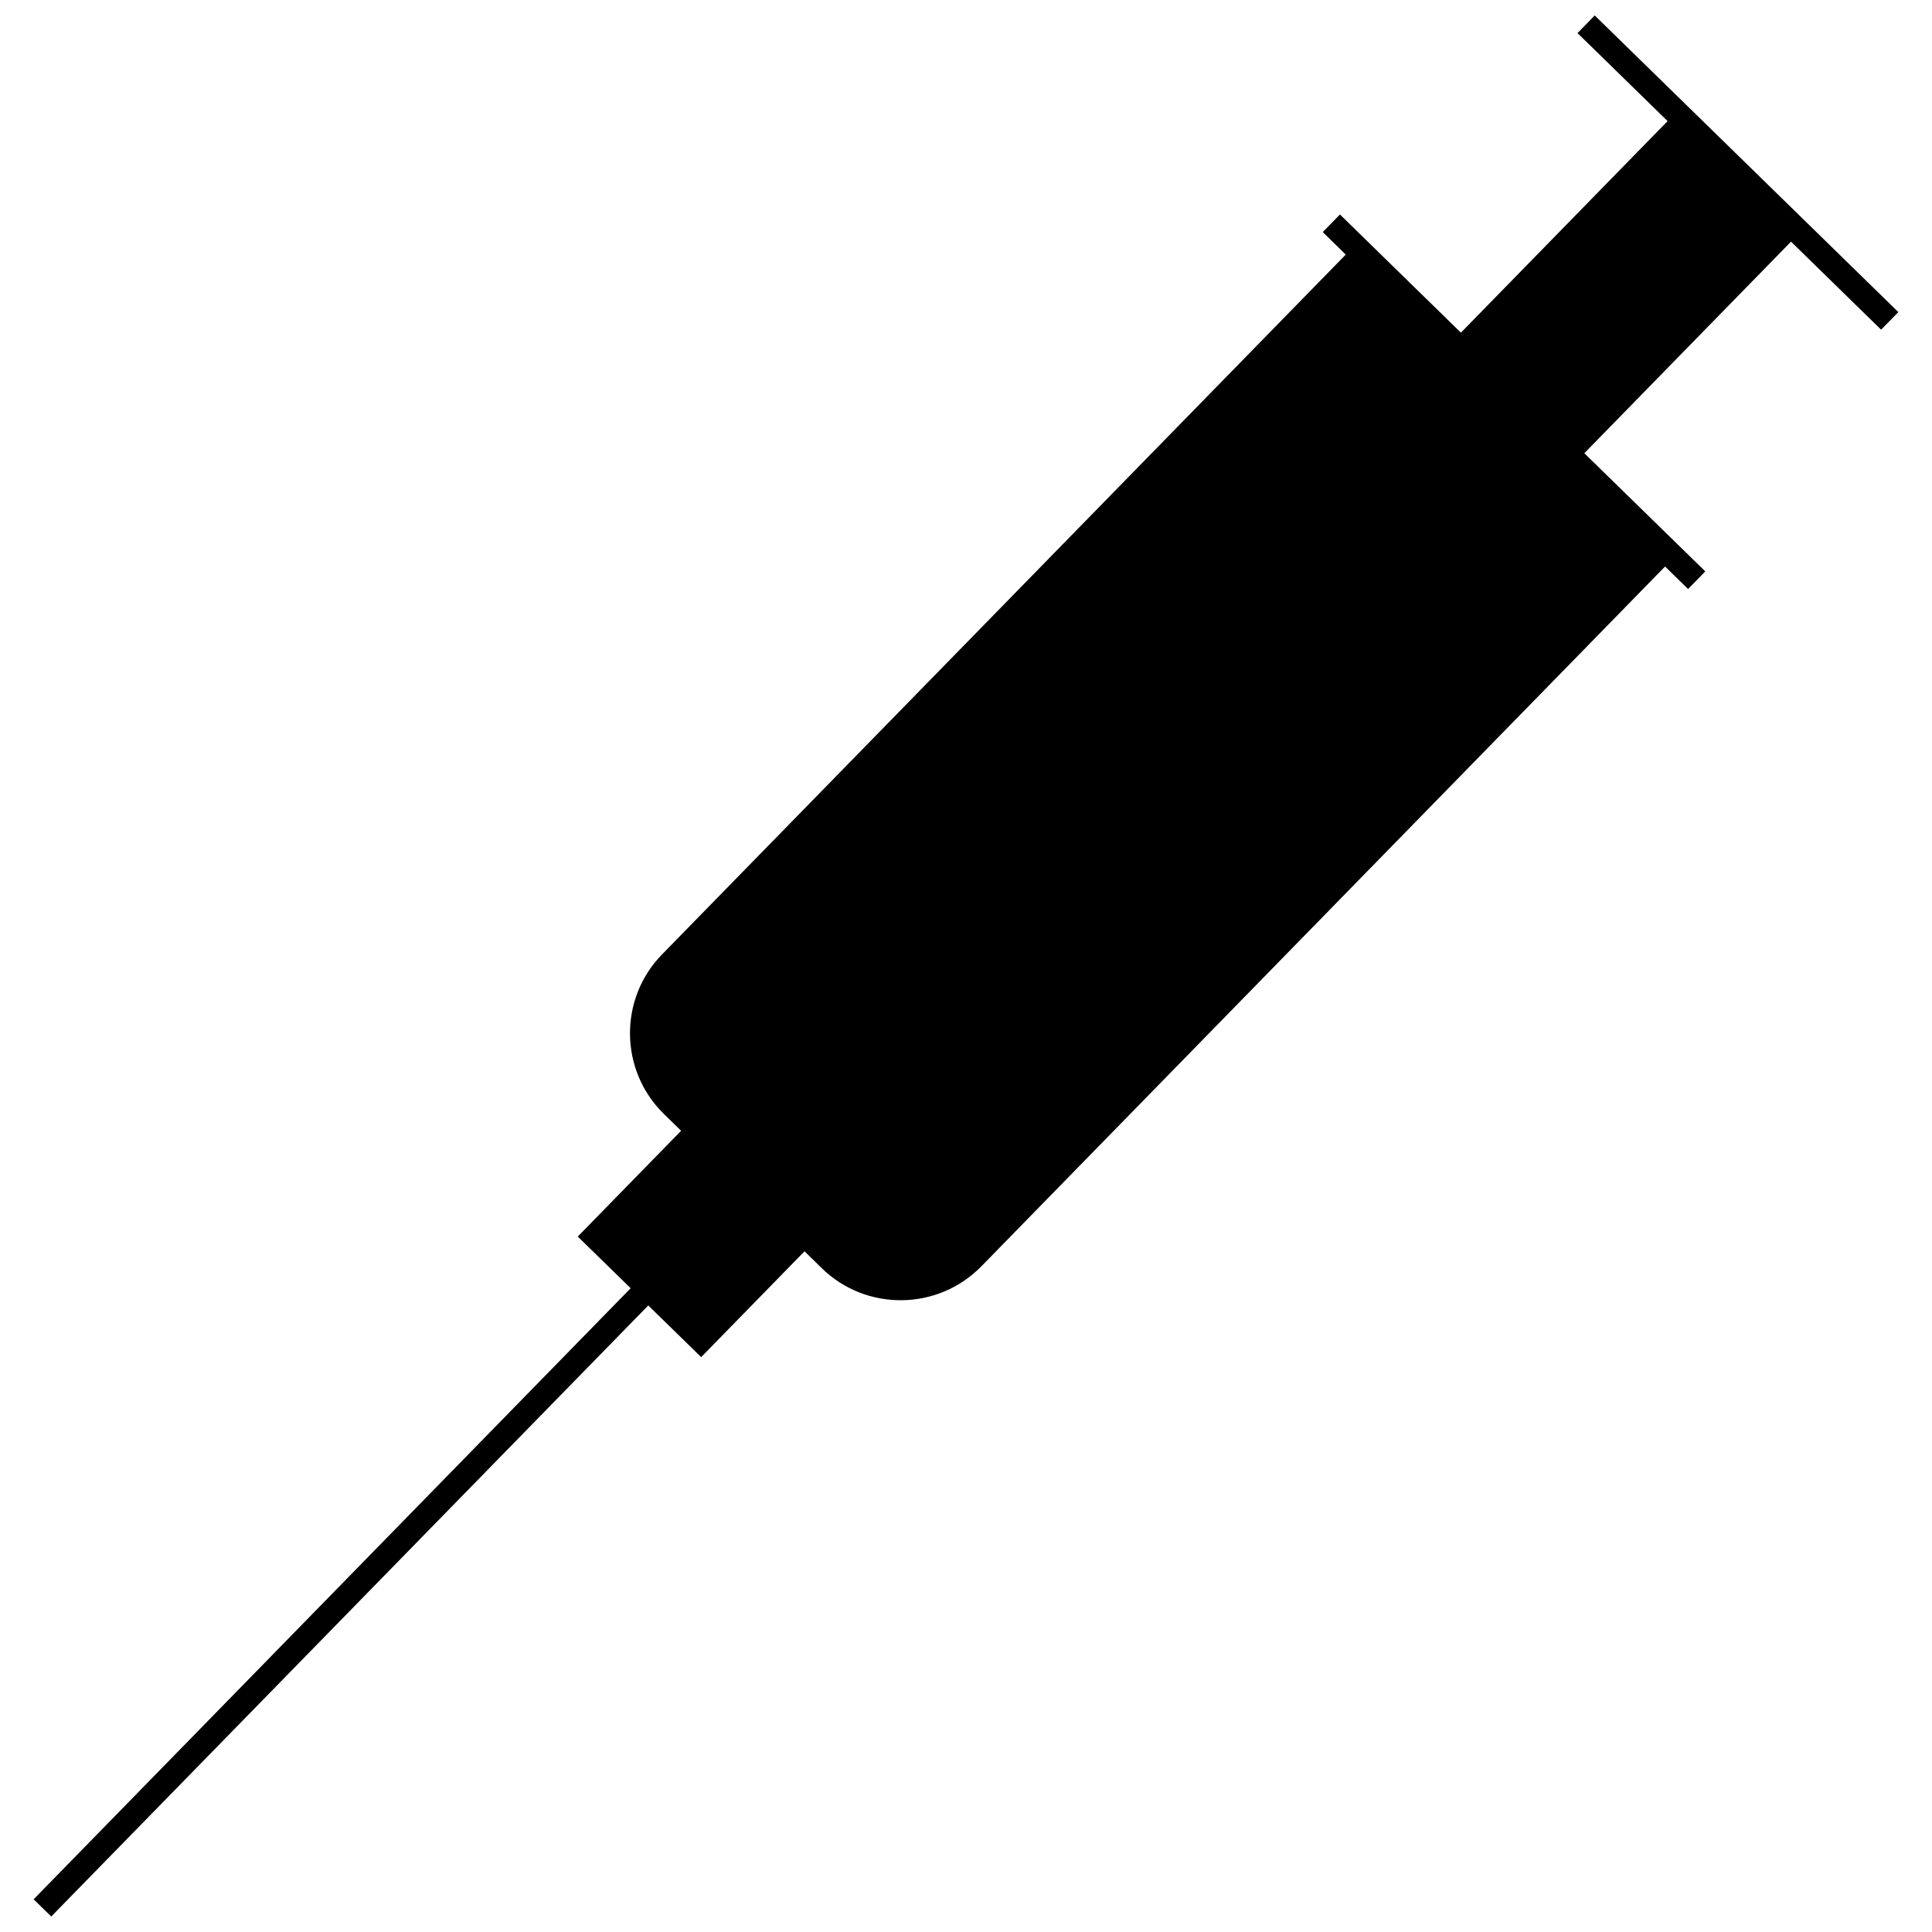 <?xml version="1.0" encoding="UTF-8"?>
<!-- Uploaded to: ICON Repo, www.svgrepo.com, Generator: ICON Repo Mixer Tools -->
<svg width="800px" height="800px" version="1.1" viewBox="144 144 512 512" xmlns="http://www.w3.org/2000/svg">
 <defs>
  <clipPath id="a">
   <path d="m152 148.09h496v503.81h-496z"/>
  </clipPath>
 </defs>
 <g clip-path="url(#a)">
  <path d="m404.05 479.6c-11.504 11.773-30.5 11.992-42.262 0.488l-4.582-4.477-27.387 28.039-14.02-13.691-158.22 161.94-4.664-4.566 158.22-161.94-14.02-13.691 27.387-28.031-4.574-4.477c-11.766-11.496-11.992-30.488-0.488-42.254l181.2-185.47-6.094-5.965 4.559-4.664 32.051 31.316 54.777-56.062-23.871-23.324 4.559-4.672 80.457 78.609-4.559 4.664-23.879-23.332-54.777 56.07 32.059 31.316-4.559 4.672-6.102-5.965-181.2 185.47z" fill-rule="evenodd"/>
 </g>
</svg>